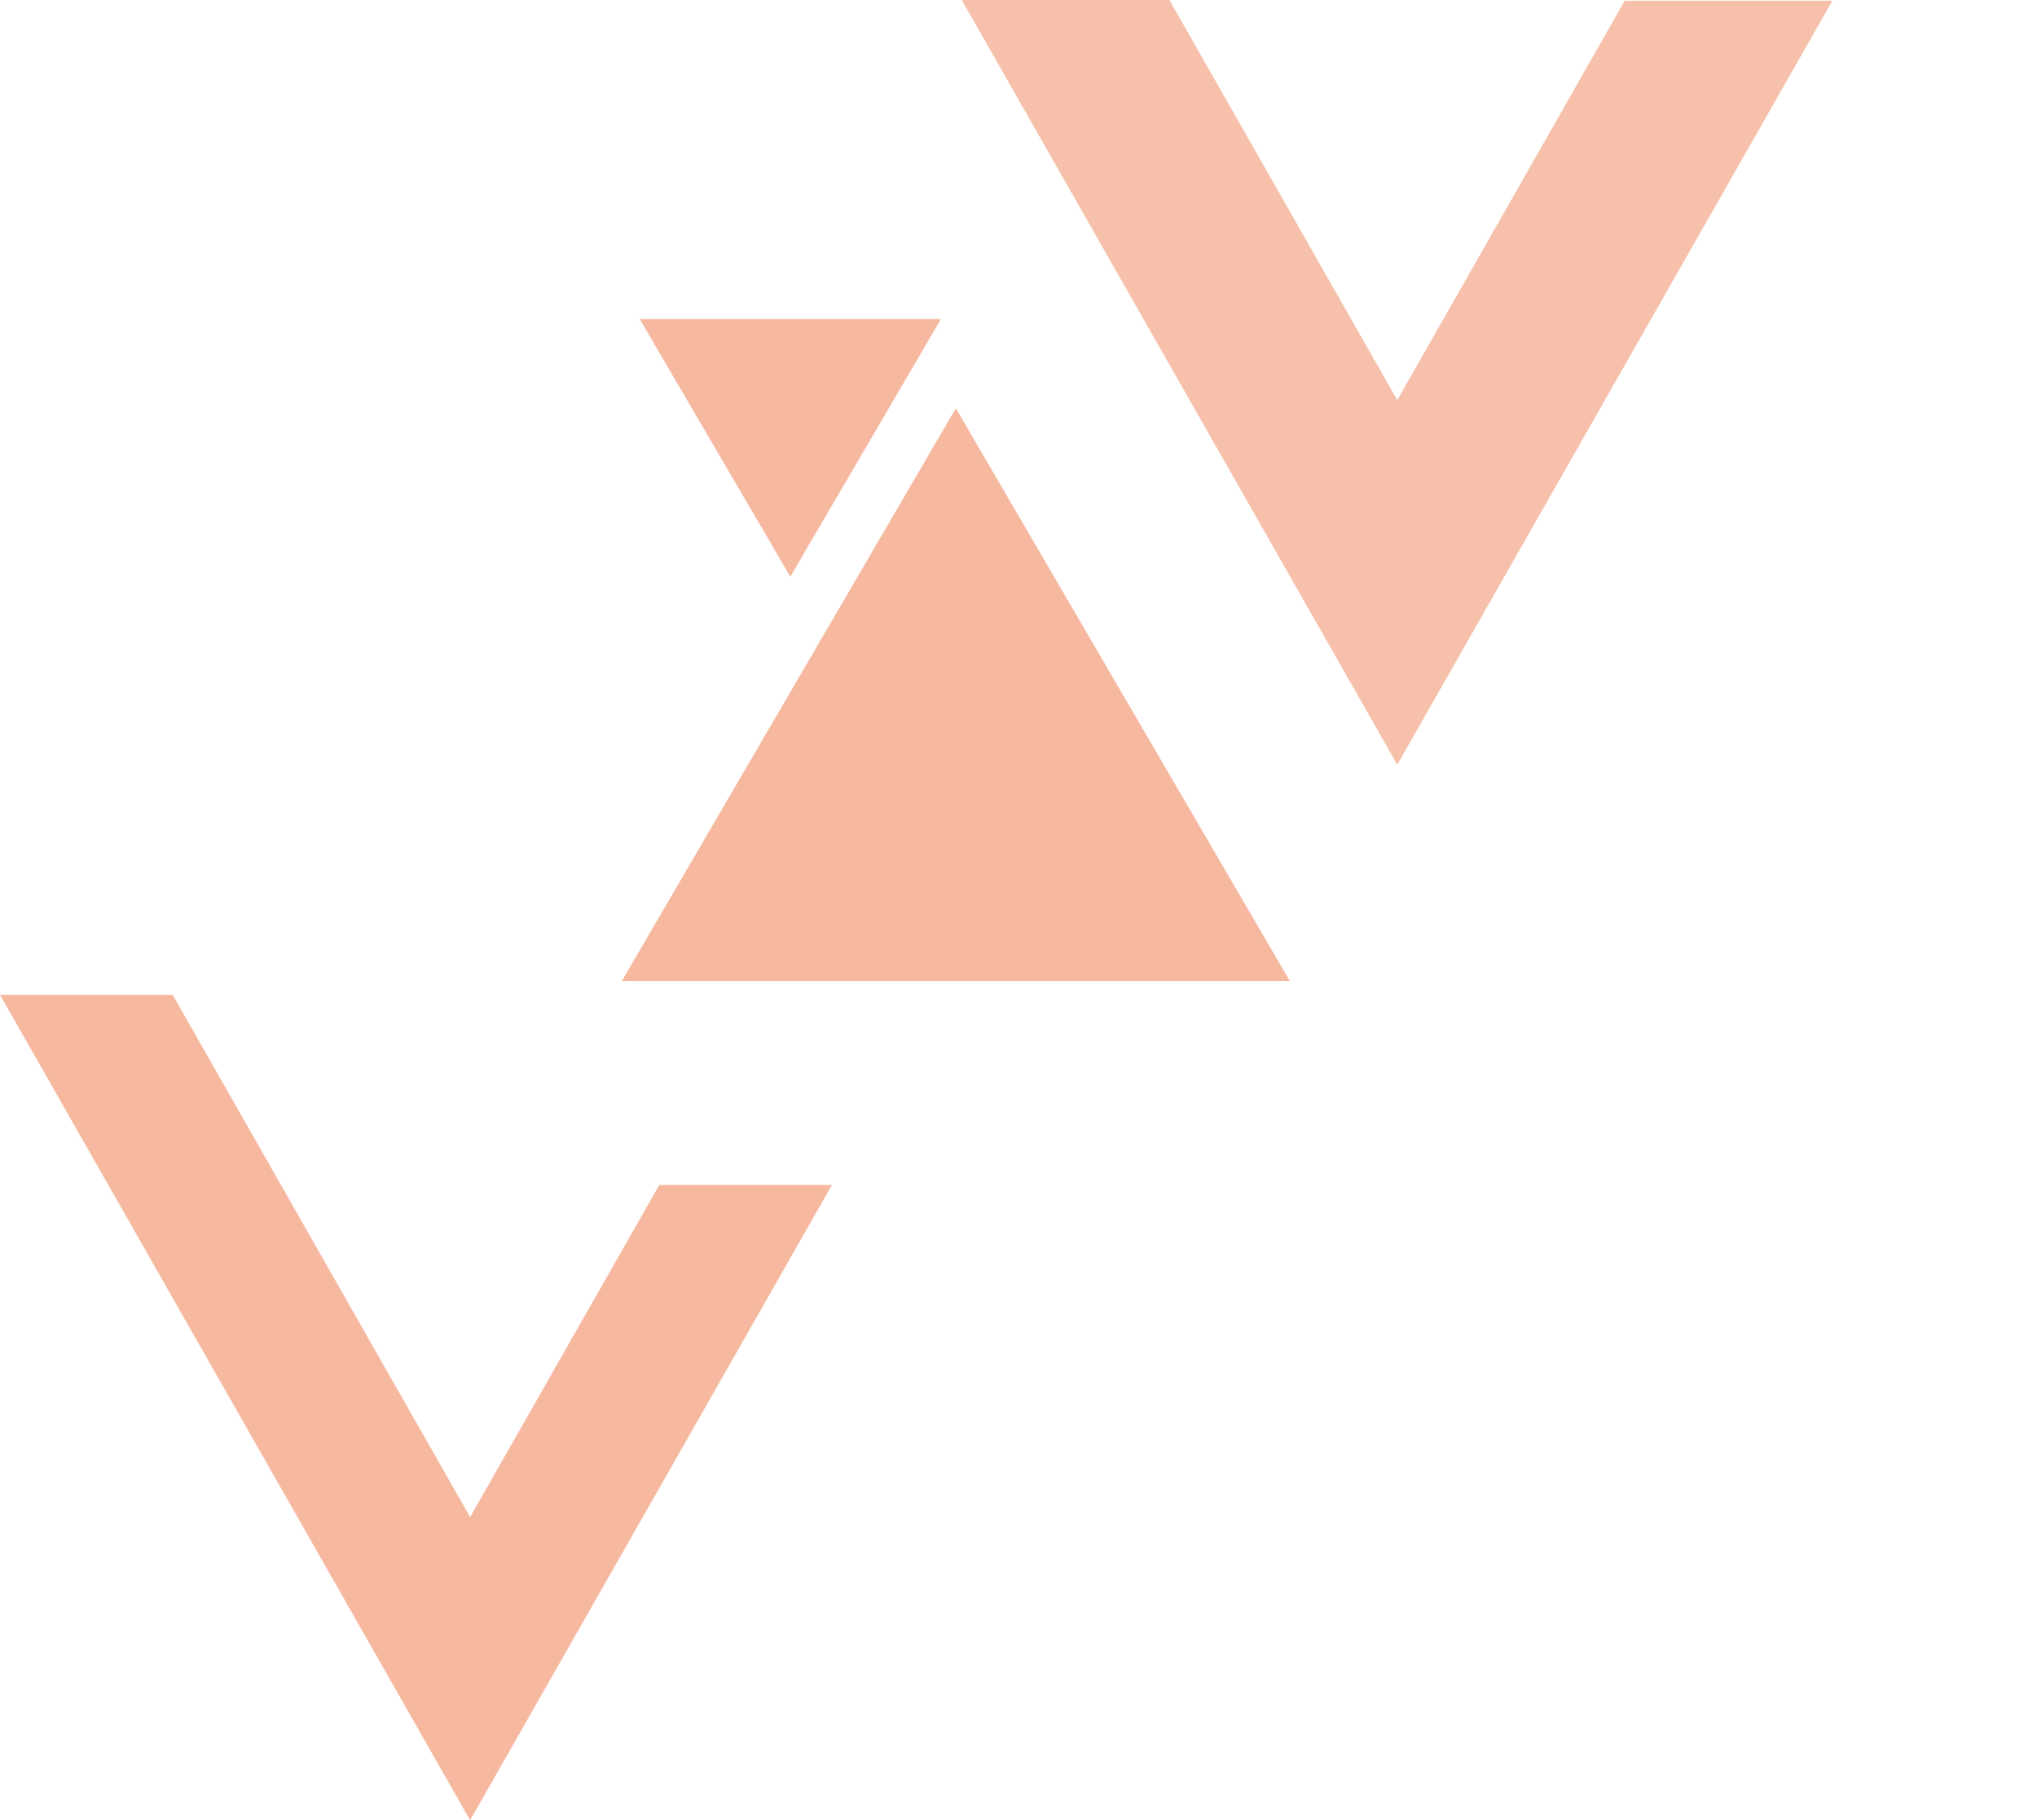 <svg xmlns="http://www.w3.org/2000/svg" xmlns:xlink="http://www.w3.org/1999/xlink" width="1027.754" height="918.521" viewBox="0 0 1027.754 918.521">
  <defs>
    <clipPath id="clip-path">
      <rect id="Rectangle_90" data-name="Rectangle 90" width="581" height="445" transform="translate(347 135)" fill="#e85113"/>
    </clipPath>
  </defs>
  <g id="Group_19044" data-name="Group 19044" transform="translate(99.754 -135)" opacity="0.499" style="mix-blend-mode: multiply;isolation: isolate">
    <path id="Path_9" data-name="Path 9" d="M1356,378.585l237.195,416.521,182.559-320.579h-87.122l-95.438,167.591L1443.123,378.585Z" transform="translate(-1455.754 258.416)" fill="#e85113" opacity="0.8"/>
    <path id="Polygon_25" data-name="Polygon 25" d="M168.5,0,337,289H0Z" transform="translate(214 341)" fill="#e85113" opacity="0.8"/>
    <path id="Polygon_26" data-name="Polygon 26" d="M76,0l76,130H0Z" transform="translate(375 426) rotate(180)" fill="#e85113" opacity="0.8"/>
    <g id="Mask_Group_12" data-name="Mask Group 12" opacity="0.8" clip-path="url(#clip-path)" style="isolation: isolate">
      <path id="Path_1540" data-name="Path 1540" d="M1356,378.585,1641.226,879.45l219.528-385.5H1755.99L1641.226,695.483l-180.461-316.9Z" transform="translate(-1036 -358.585)" fill="#e85113" opacity="0.9"/>
    </g>
  </g>
</svg>

